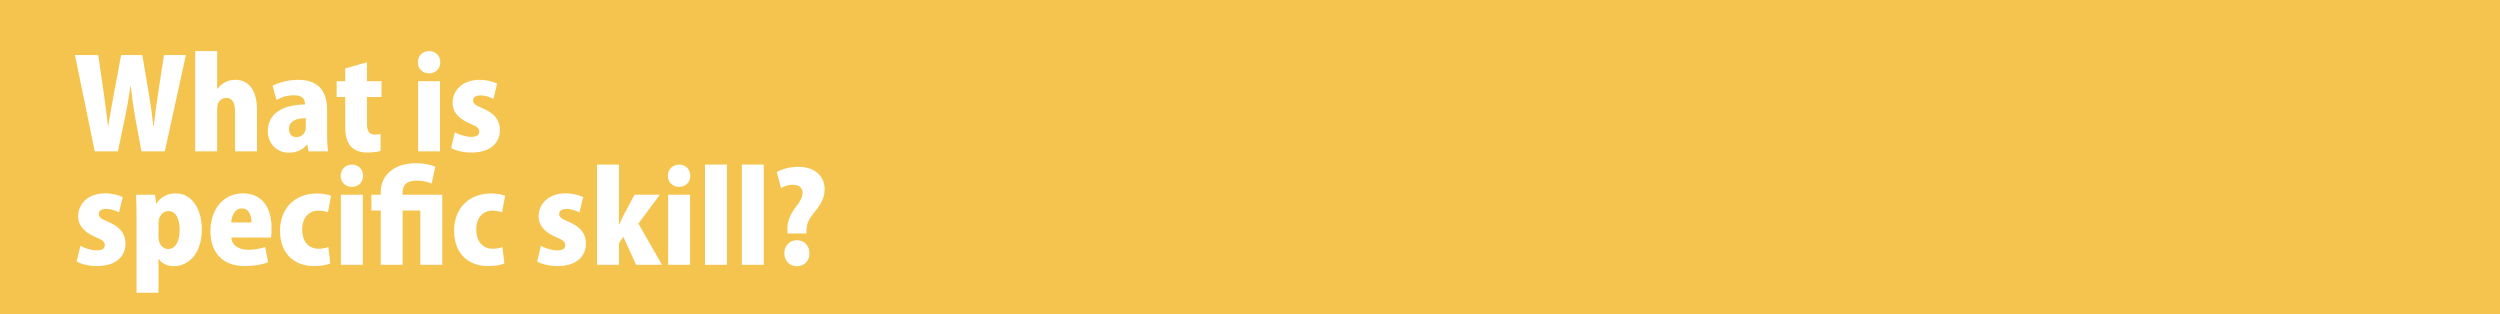 <?xml version="1.0" encoding="UTF-8"?> <svg xmlns="http://www.w3.org/2000/svg" id="_レイヤー_2" data-name="レイヤー 2" viewBox="0 0 1916 241"><defs><style> .cls-1 { fill: #f5c44e; } .cls-1, .cls-2 { stroke-width: 0px; } .cls-2 { fill: #fff; } </style></defs><g id="_レイヤー_1-2" data-name="レイヤー 1"><rect class="cls-1" width="1916" height="241"></rect><g><path class="cls-2" d="M142.46,42.19l-16.13,73.77h-17.94l-4.96-26.91c-1.24-6.87-2.29-14.41-3.24-23.28h-.19c-1.34,8.78-2.48,16.22-4.01,23.38l-5.63,26.82h-17.75l-15.17-73.77h17.84l4.2,28.82c1.24,8.59,2.29,17.75,3.34,25.86h.19c1.15-8.49,2.86-17.08,4.48-26.05l5.34-28.63h16.22l4.96,29.2c1.43,8.49,2.58,16.41,3.53,25.29h.29c.95-8.88,2.1-17.18,3.44-25.86l4.39-28.63h16.8Z"></path><path class="cls-2" d="M196.95,115.96h-16.8v-30.54c0-6.01-1.72-10.4-6.68-10.4-2.1,0-7.06,1.05-7.06,8.59v32.35h-16.8V39.14h16.8v29.01h.19c4.2-5.44,9.35-6.97,13.65-6.97,10.78,0,16.7,8.3,16.7,23.19v31.59Z"></path><path class="cls-2" d="M250.68,103.27c0,4.77.19,9.45.86,12.69h-15.08l-.95-5.15h-.29c-3.24,4.29-8.3,6.2-13.84,6.2-9.73,0-16.13-7.44-16.13-16.51,0-14.22,12.69-20.33,28.53-20.42,0-4.1-1.81-7.06-8.59-7.06-5.06,0-9.83,1.53-13.26,3.63l-3.05-10.88c3.44-1.91,10.4-4.58,19.66-4.58,17.75,0,22.14,11.26,22.14,23.19v18.89ZM234.36,90.58c-6.97,0-12.88,2-12.88,8.21,0,4.39,2.67,6.3,5.63,6.3,3.44,0,7.25-2.48,7.25-7.54v-6.97Z"></path><path class="cls-2" d="M264.61,52.41l16.6-4.68v14.5h11.17v12.12h-11.17v20.23c0,6.3,2,8.59,6.01,8.59,1.91,0,2.96-.1,4.39-.48l.1,12.98c-2.1.67-5.82,1.24-10.31,1.24-16.51,0-16.8-14.12-16.8-20.23v-22.33h-6.58v-12.12h6.58v-9.83Z"></path><path class="cls-2" d="M328.83,56.22c-5.06,0-8.59-3.63-8.59-8.49s3.63-8.59,8.59-8.59,8.59,3.53,8.59,8.59-3.72,8.49-8.59,8.49ZM337.23,115.96h-16.8v-53.73h16.8v53.73Z"></path><path class="cls-2" d="M378.17,75.79c-2.29-1.24-6.11-2.67-9.92-2.67s-5.63,1.62-5.63,4.01c0,2.2,1.62,3.53,7.54,6.01,9.35,3.91,12.88,9.45,12.98,16.32,0,11.07-8.4,17.46-21.95,17.46-6.01,0-12.02-1.43-15.46-3.53l2.86-12.02c2.67,1.62,8.21,3.53,12.5,3.53s6.2-1.43,6.2-4.01-1.53-3.91-6.97-6.11c-10.31-4.29-13.46-10.31-13.46-15.84,0-10.12,8.02-17.75,20.61-17.75,5.54,0,10.31,1.34,13.55,2.86l-2.86,11.74Z"></path><path class="cls-2" d="M91.21,162.79c-2.29-1.24-6.11-2.67-9.92-2.67s-5.63,1.62-5.63,4.01c0,2.2,1.62,3.53,7.54,6.01,9.35,3.91,12.88,9.45,12.98,16.32,0,11.07-8.4,17.46-21.95,17.46-6.01,0-12.02-1.43-15.46-3.53l2.86-12.02c2.67,1.62,8.21,3.53,12.5,3.53s6.2-1.43,6.2-4.01-1.53-3.91-6.97-6.11c-10.31-4.29-13.46-10.31-13.46-15.84,0-10.12,8.02-17.75,20.61-17.75,5.54,0,10.31,1.34,13.55,2.86l-2.86,11.74Z"></path><path class="cls-2" d="M119.84,156.01c3.15-4.96,8.4-7.83,14.89-7.83,11.83,0,19.94,11.45,19.94,27.48,0,19.66-10.97,28.34-21.47,28.34-5.44,0-9.54-2.48-11.45-5.44h-.29v25.77h-16.8v-57.35c0-6.68-.19-12.6-.38-17.75h14.51l.86,6.78h.19ZM121.46,181.39c0,5.44,3.05,9.45,7.35,9.45,5.92,0,8.88-6.2,8.88-14.6,0-8.97-3.05-14.5-8.68-14.5-3.91,0-7.54,3.53-7.54,9.26v10.4Z"></path><path class="cls-2" d="M205.44,200.96c-4.96,2-11.36,2.96-17.75,2.96-16.89,0-26.43-10.12-26.43-26.91,0-15.36,8.97-28.82,25-28.82,12.79,0,21.85,8.59,21.85,26.82,0,2.58-.1,5.25-.48,7.06h-30.35c.38,6.39,6.11,9.35,13.07,9.35,4.87,0,9.07-.86,12.88-2.1l2.19,11.64ZM192.75,170.52c0-4.77-1.53-10.78-7.35-10.78s-7.92,6.3-8.21,10.78h15.56Z"></path><path class="cls-2" d="M253.16,201.91c-2.29,1.05-7.06,2-12.31,2-16.03,0-26.24-10.02-26.24-27.2,0-16.22,10.5-28.44,28.53-28.44,4.2,0,8.21.86,10.59,1.72l-2.39,12.69c-1.72-.57-4.01-1.24-7.35-1.24-7.63,0-12.5,5.92-12.41,14.6,0,9.35,5.34,14.6,12.5,14.6,2.96,0,5.44-.48,7.54-1.34l1.53,12.6Z"></path><path class="cls-2" d="M269.67,143.22c-5.06,0-8.59-3.63-8.59-8.49s3.63-8.59,8.59-8.59,8.59,3.53,8.59,8.59-3.72,8.49-8.59,8.49ZM278.06,202.96h-16.8v-53.73h16.8v53.73Z"></path><path class="cls-2" d="M308.6,202.96h-16.8v-41.61h-7.16v-12.12h7.16v-2.29c0-11.26,8.68-21.85,27.01-21.85,5.44,0,11.55,1.05,14.79,2.77l-2.77,12.79c-2.58-1.15-6.49-2.2-11.36-2.2-10.97,0-10.97,6.49-10.97,10.78h30.44v53.73h-16.8v-41.61h-13.55v41.61Z"></path><path class="cls-2" d="M386.57,201.91c-2.29,1.05-7.06,2-12.31,2-16.03,0-26.24-10.02-26.24-27.2,0-16.22,10.5-28.44,28.53-28.44,4.2,0,8.21.86,10.59,1.72l-2.39,12.69c-1.72-.57-4.01-1.24-7.35-1.24-7.63,0-12.5,5.92-12.41,14.6,0,9.35,5.34,14.6,12.5,14.6,2.96,0,5.44-.48,7.54-1.34l1.53,12.6Z"></path><path class="cls-2" d="M444.11,162.79c-2.29-1.24-6.11-2.67-9.92-2.67s-5.63,1.62-5.63,4.01c0,2.2,1.62,3.53,7.54,6.01,9.35,3.91,12.88,9.45,12.98,16.32,0,11.07-8.4,17.46-21.95,17.46-6.01,0-12.02-1.43-15.46-3.53l2.86-12.02c2.67,1.62,8.21,3.53,12.5,3.53s6.2-1.43,6.2-4.01-1.53-3.91-6.97-6.11c-10.31-4.29-13.46-10.31-13.46-15.84,0-10.12,8.02-17.75,20.61-17.75,5.54,0,10.31,1.34,13.55,2.86l-2.86,11.74Z"></path><path class="cls-2" d="M507.38,202.96h-19.85l-9.83-21.47-3.34,4.96v16.51h-16.8v-76.82h16.8v45.9h.29c1.15-2.77,2.1-4.96,3.24-7.06l8.4-15.75h19.37l-16.41,22.14,18.13,31.59Z"></path><path class="cls-2" d="M520.45,143.22c-5.06,0-8.59-3.63-8.59-8.49s3.63-8.59,8.59-8.59,8.59,3.53,8.59,8.59-3.72,8.49-8.59,8.49ZM528.85,202.96h-16.8v-53.73h16.8v53.73Z"></path><path class="cls-2" d="M557.1,202.96h-16.8v-76.82h16.8v76.82Z"></path><path class="cls-2" d="M585.34,202.96h-16.8v-76.82h16.8v76.82Z"></path><path class="cls-2" d="M595.36,131.87c3.24-1.91,9.26-4.01,16.22-4.01,14.89,0,20.42,8.78,20.42,17.18s-4.87,13.93-8.78,18.8c-5.15,6.3-5.15,10.21-5.15,15.08h-14.51l-.1-3.82c0-5.54,2.1-10.69,6.2-16.13,3.24-4.2,5.44-7.54,5.44-11.17s-2.48-6.2-7.35-6.2h-.38c-2.96,0-6.39.95-8.78,2.67l-3.24-12.41ZM601.09,194.09c0-5.92,4.2-9.92,9.54-10.02,5.63,0,9.64,4.1,9.73,10.02,0,5.73-3.82,9.92-9.64,9.92s-9.64-4.39-9.64-9.92Z"></path></g></g></svg> 
